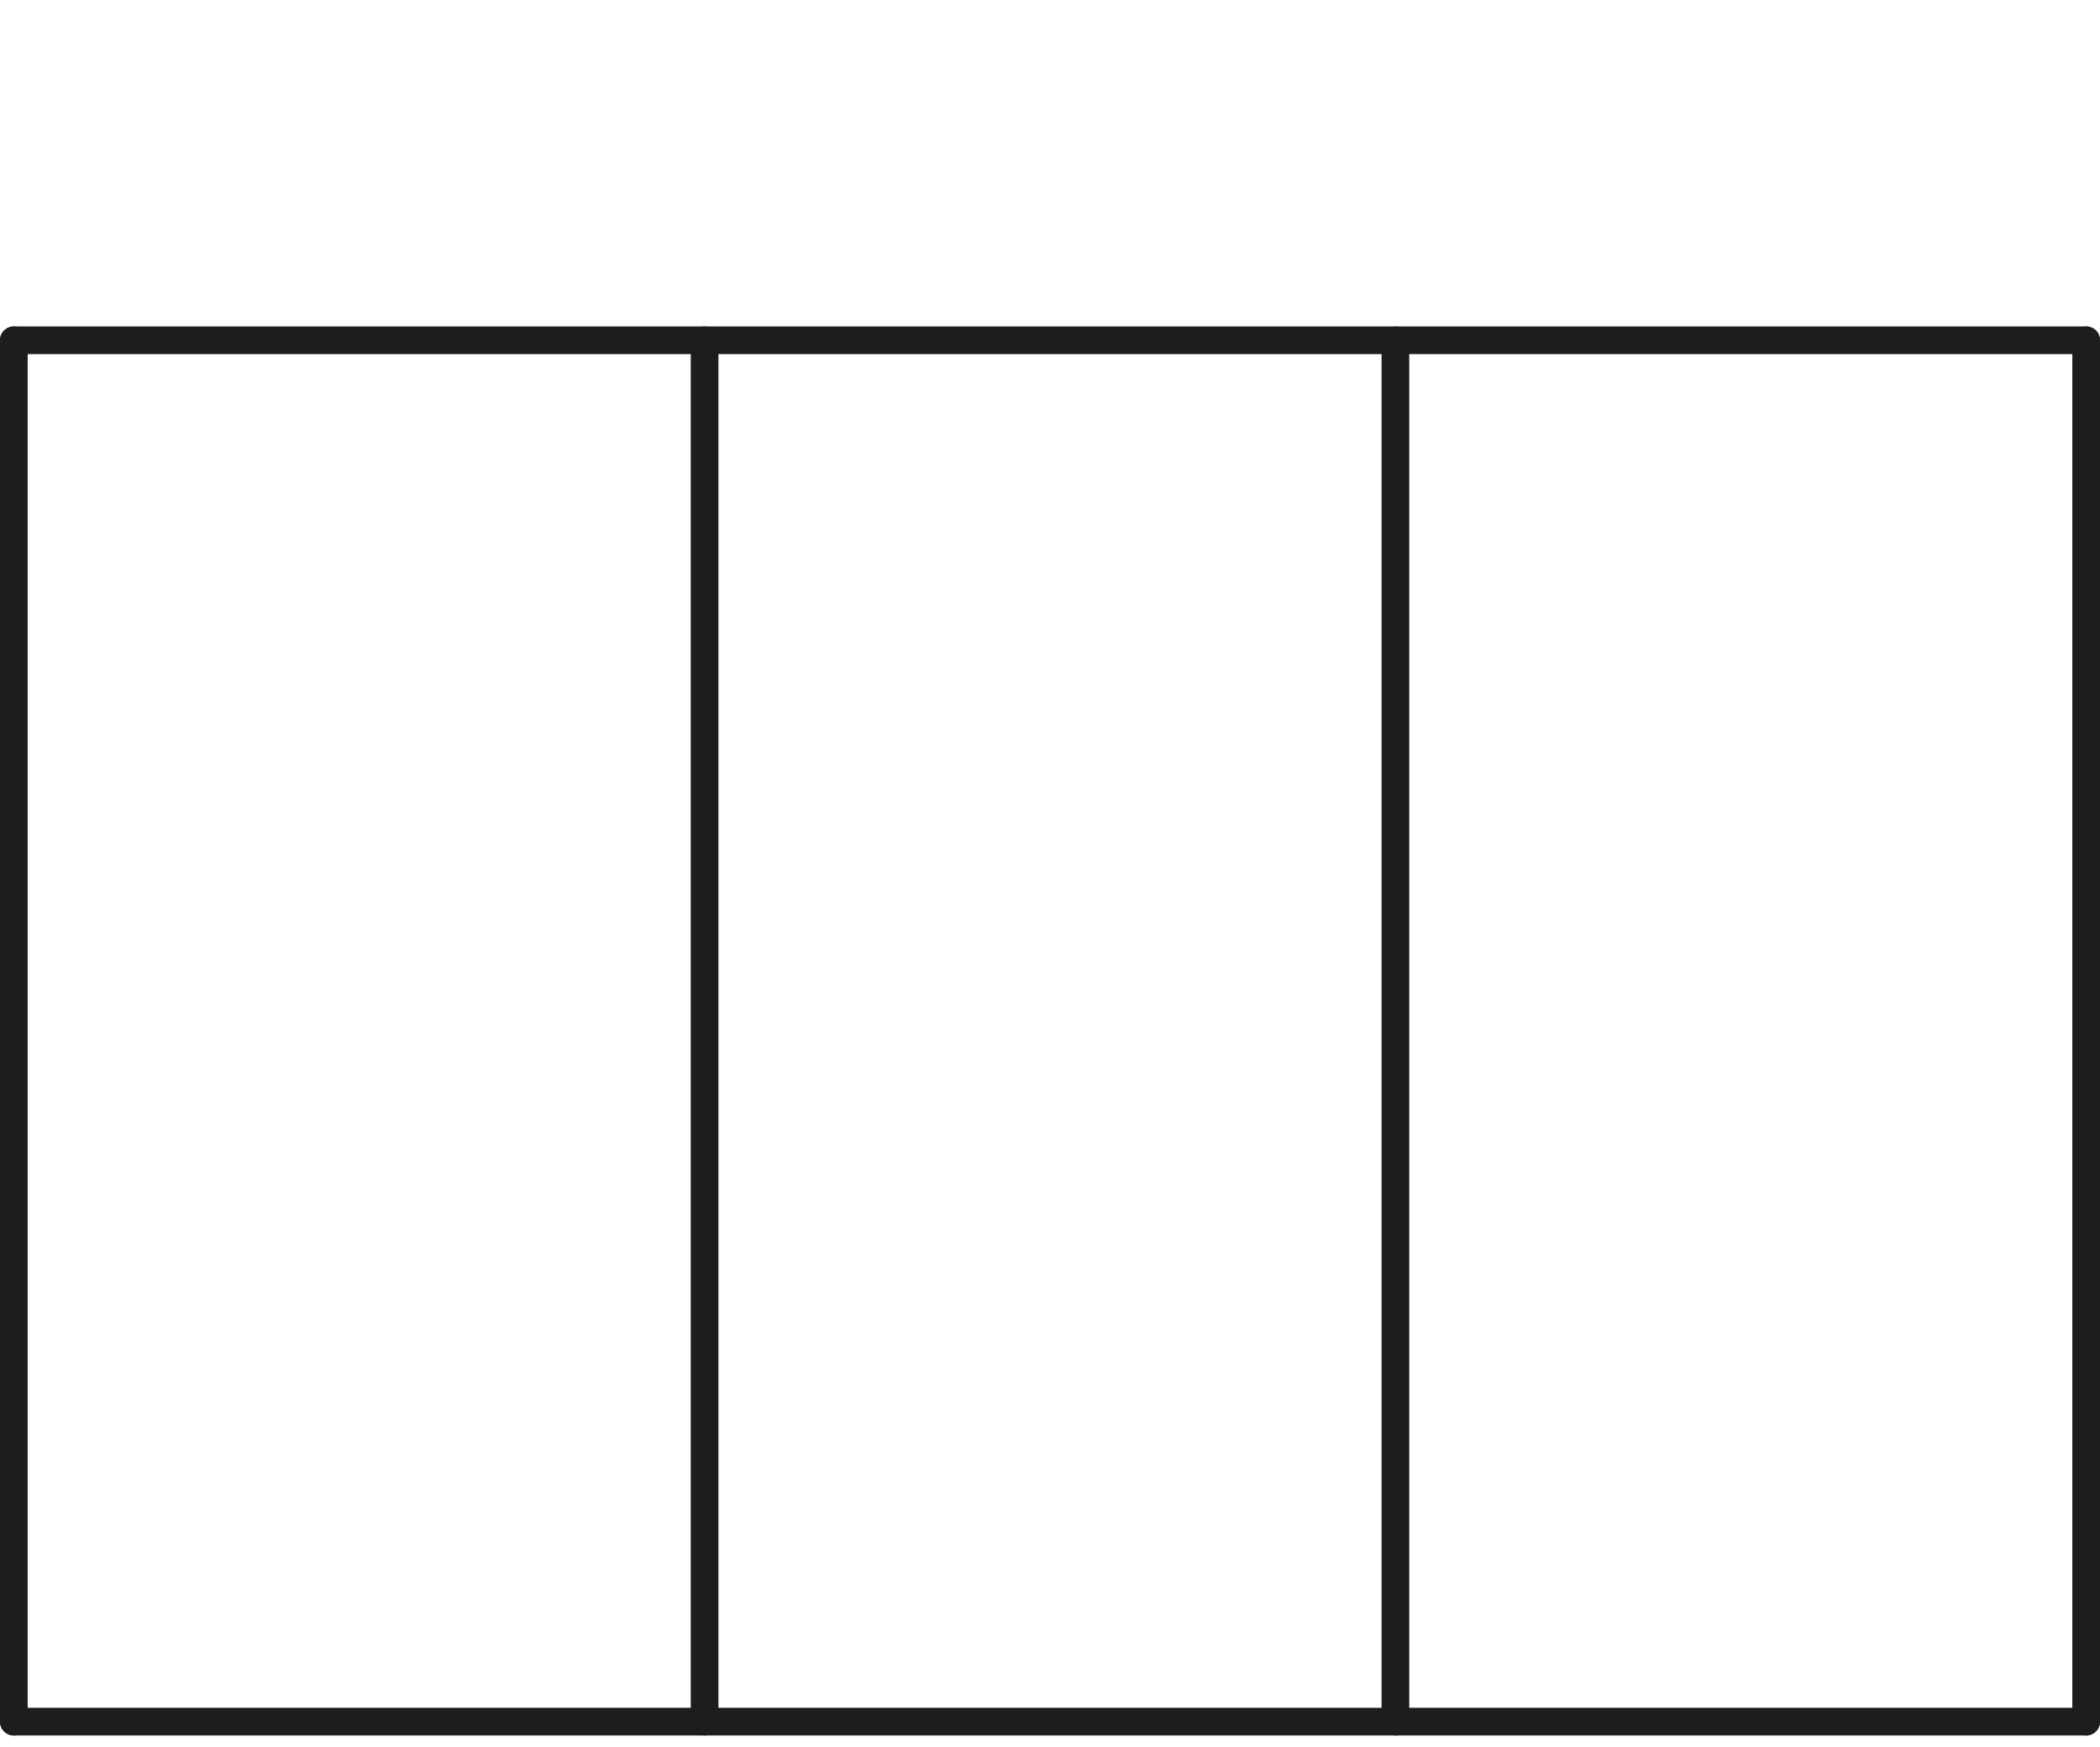 <?xml version="1.0" encoding="UTF-8"?><svg id="Layer_1" xmlns="http://www.w3.org/2000/svg" viewBox="0 0 303.47 252.51"><defs><style>.cls-1{fill:none;stroke:#1d1d1b;stroke-linecap:round;stroke-linejoin:round;stroke-width:4px;}</style></defs><line class="cls-1" x1="2" y1="49.18" x2="301.47" y2="49.18"/><line class="cls-1" x1="301.47" y1="248.82" x2="301.47" y2="49.18"/><line class="cls-1" x1="2" y1="49.18" x2="2" y2="248.82"/><line class="cls-1" x1="301.47" y1="248.82" x2="2" y2="248.82"/><line class="cls-1" x1="101.82" y1="49.18" x2="101.82" y2="248.82"/><line class="cls-1" x1="201.65" y1="49.18" x2="201.65" y2="248.82"/></svg>